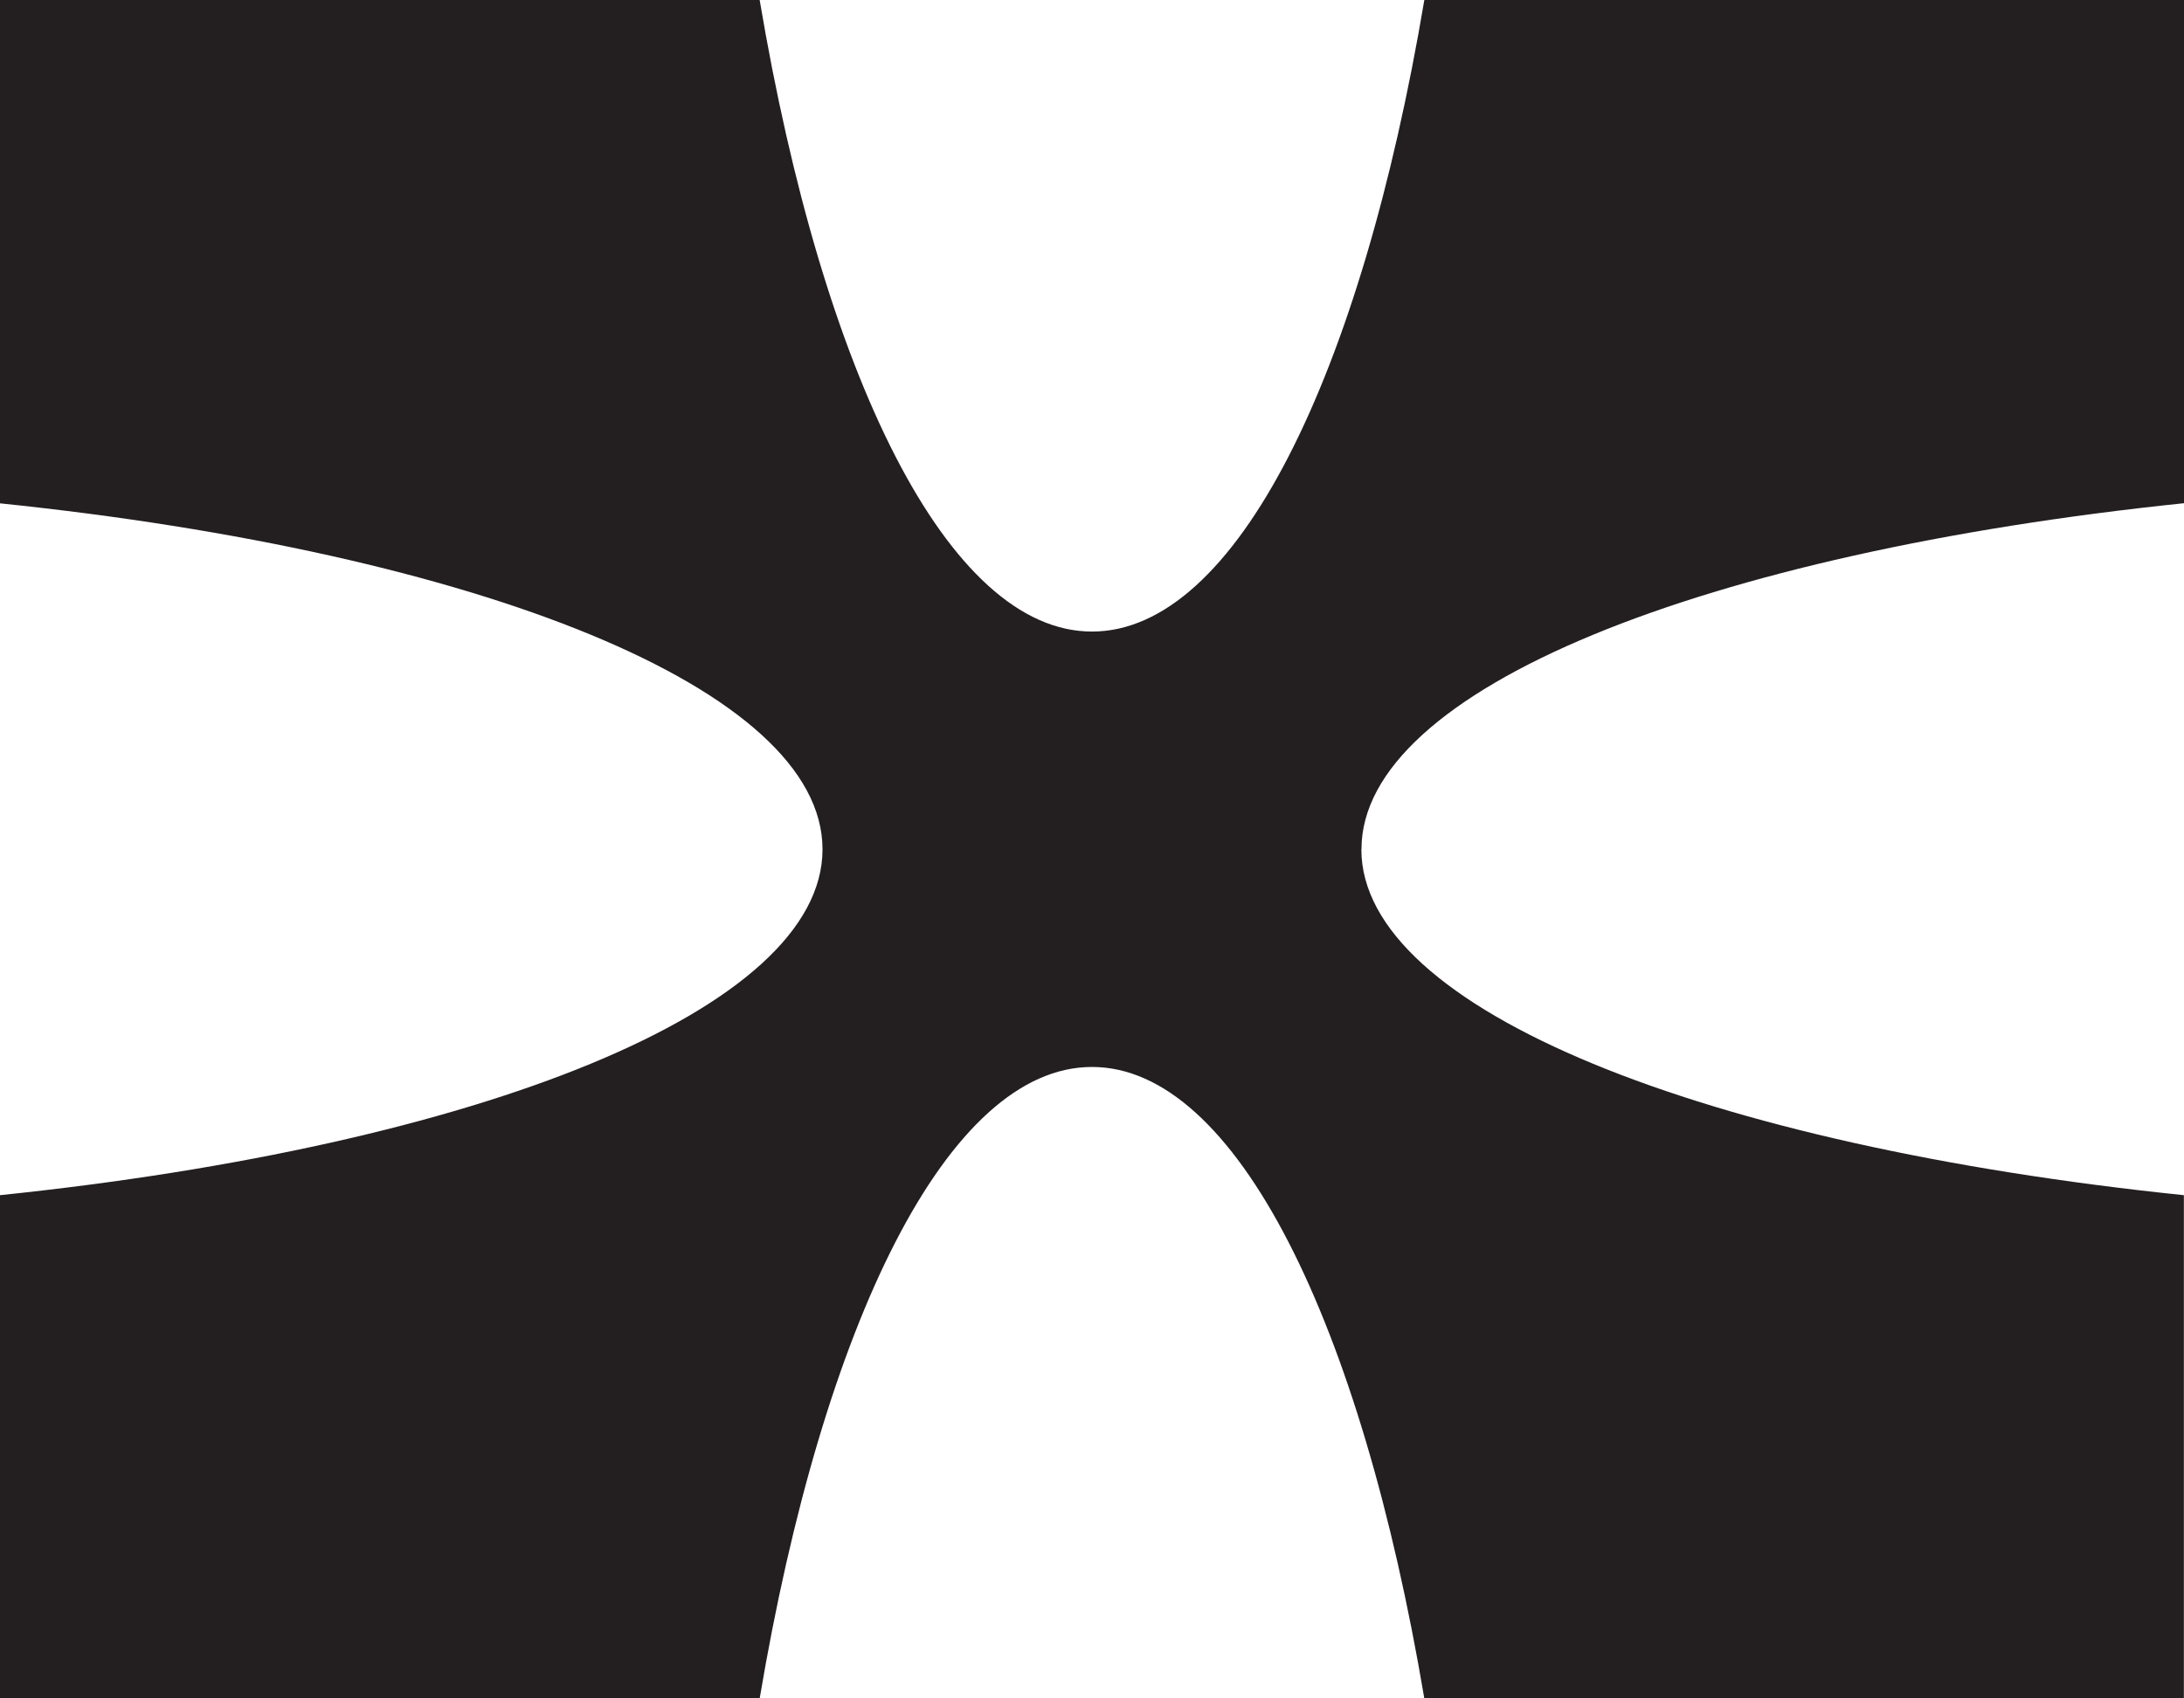<svg width="18" height="14" viewBox="0 0 18 14" fill="none" xmlns="http://www.w3.org/2000/svg">
<path d="M11.221 7C11.221 5.678 14.057 4.557 18 4.148V0H11.739C11.218 3.094 10.188 5.206 9 5.206C7.813 5.206 6.782 3.094 6.261 0H0V4.149C3.943 4.557 6.779 5.678 6.779 7.001C6.779 8.323 3.943 9.443 0 9.852V14.001H6.261C6.782 10.906 7.812 8.795 9 8.795C10.187 8.795 11.217 10.906 11.739 14.001H17.999V9.852C14.056 9.444 11.22 8.323 11.22 7.001L11.221 7Z" fill="#231F20"/>
</svg>
